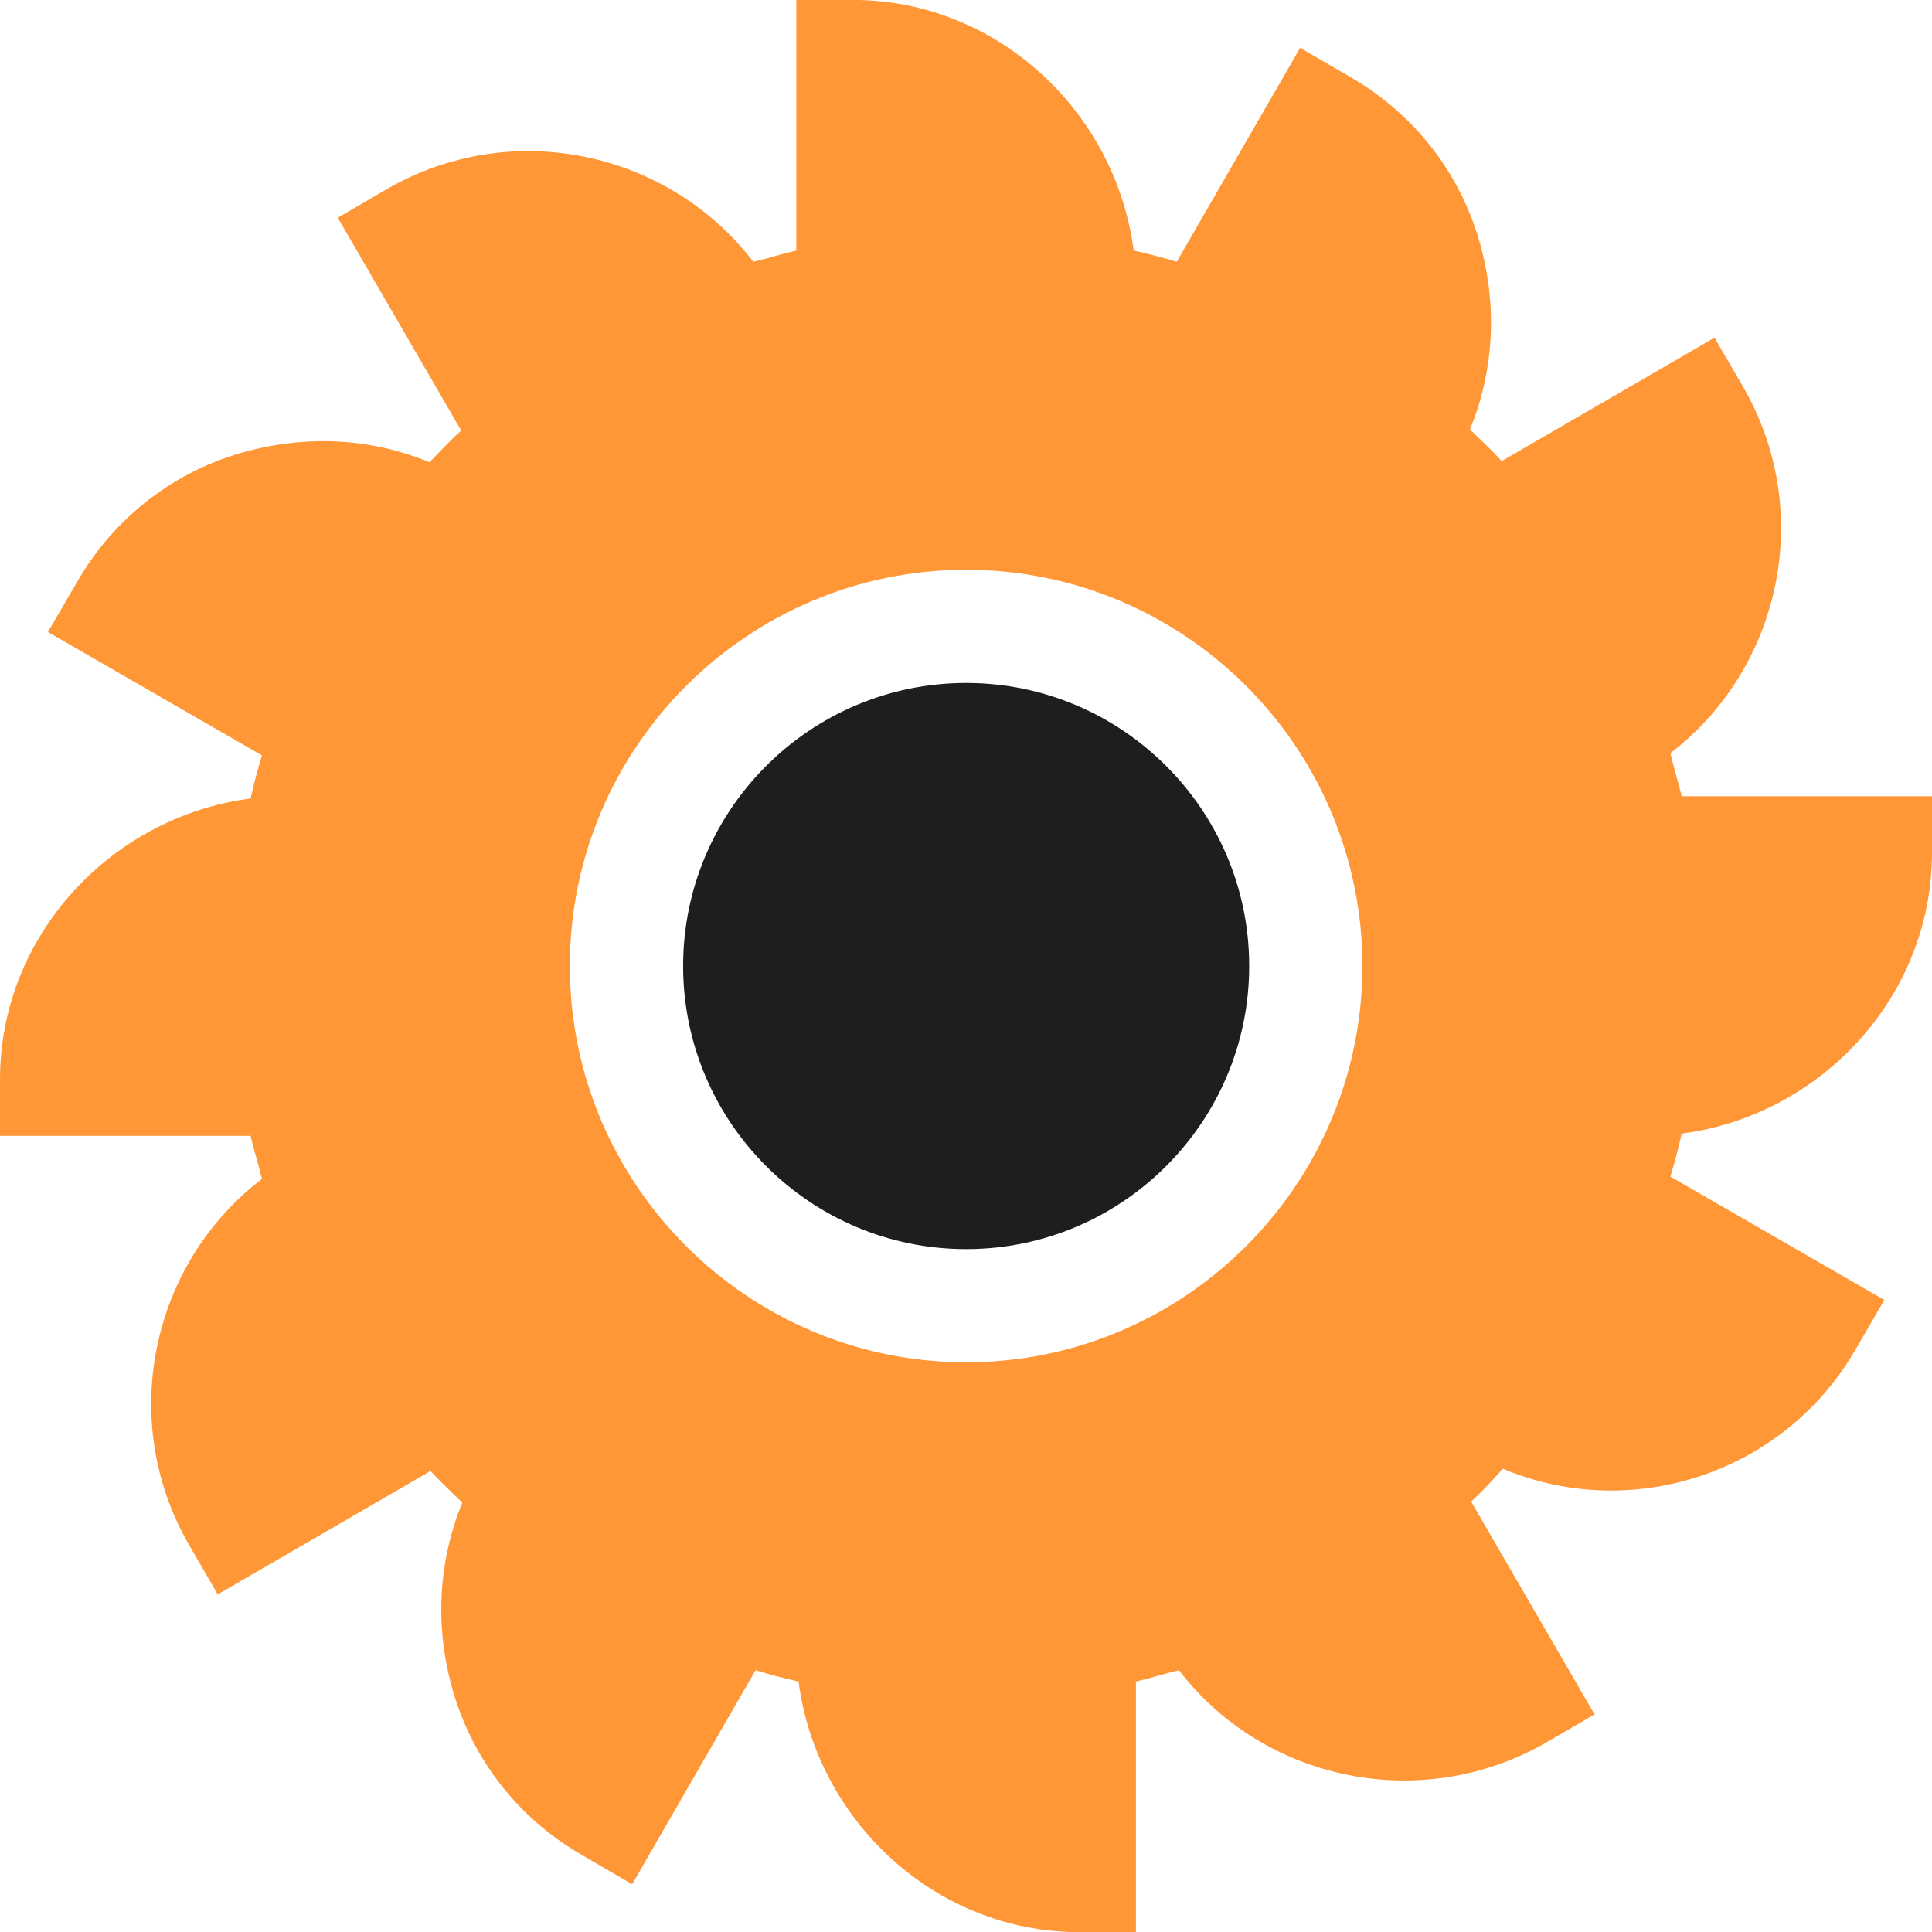 <svg width="24" height="24" viewBox="0 0 24 24" fill="none" xmlns="http://www.w3.org/2000/svg">
<g clip-path="url(#clip0_116_830)">
<path d="M12.002 8.484C10.063 8.484 8.486 10.062 8.486 12C8.486 13.939 10.063 15.517 12.002 15.517C13.94 15.517 15.518 13.939 15.518 12C15.518 10.062 13.94 8.484 12.002 8.484Z" fill="#1E1E1E"/>
<path d="M24 10.594V9.891H20.89C20.848 9.708 20.792 9.539 20.75 9.356C22.128 8.301 22.55 6.346 21.65 4.799L21.298 4.195L18.654 5.728C18.528 5.587 18.387 5.46 18.26 5.334C18.556 4.617 18.598 3.829 18.401 3.083C18.162 2.169 17.571 1.41 16.756 0.946L16.151 0.594L14.618 3.252C14.435 3.196 14.266 3.154 14.083 3.112C13.858 1.382 12.382 -0.001 10.595 -0.001L9.892 -0.001V3.112C9.709 3.154 9.54 3.21 9.358 3.252C8.303 1.874 6.348 1.452 4.801 2.352L4.196 2.704L5.729 5.348C5.588 5.474 5.462 5.615 5.335 5.742C4.618 5.446 3.844 5.404 3.085 5.601C2.171 5.84 1.411 6.431 0.947 7.247L0.595 7.851L3.254 9.384C3.197 9.567 3.155 9.736 3.113 9.919C1.383 10.144 0 11.621 0 13.407L0 14.11H3.113C3.155 14.293 3.211 14.462 3.254 14.645C1.875 15.699 1.453 17.654 2.354 19.201L2.705 19.806L5.349 18.273C5.476 18.414 5.616 18.54 5.743 18.667C5.448 19.384 5.405 20.172 5.602 20.917C5.841 21.831 6.432 22.591 7.248 23.055L7.853 23.407L9.386 20.748C9.569 20.805 9.737 20.847 9.92 20.889C10.145 22.619 11.622 24.002 13.408 24.002H14.111V20.889C14.294 20.847 14.463 20.791 14.646 20.748C15.701 22.127 17.656 22.535 19.203 21.649L19.808 21.297L18.275 18.653C18.415 18.526 18.542 18.386 18.668 18.245C20.272 18.92 22.17 18.301 23.056 16.754L23.408 16.149L20.75 14.616C20.806 14.434 20.848 14.265 20.891 14.082C22.62 13.857 24 12.38 24 10.594ZM12.002 16.923C9.288 16.923 7.079 14.714 7.079 12C7.079 9.286 9.288 7.078 12.002 7.078C14.716 7.078 16.924 9.286 16.924 12C16.924 14.714 14.716 16.923 12.002 16.923Z" fill="#FF9736"/>
</g>
<defs>
<clipPath id="clip0_116_830">
<rect width="24" height="24" fill="white"/>
</clipPath>
</defs>
</svg>
